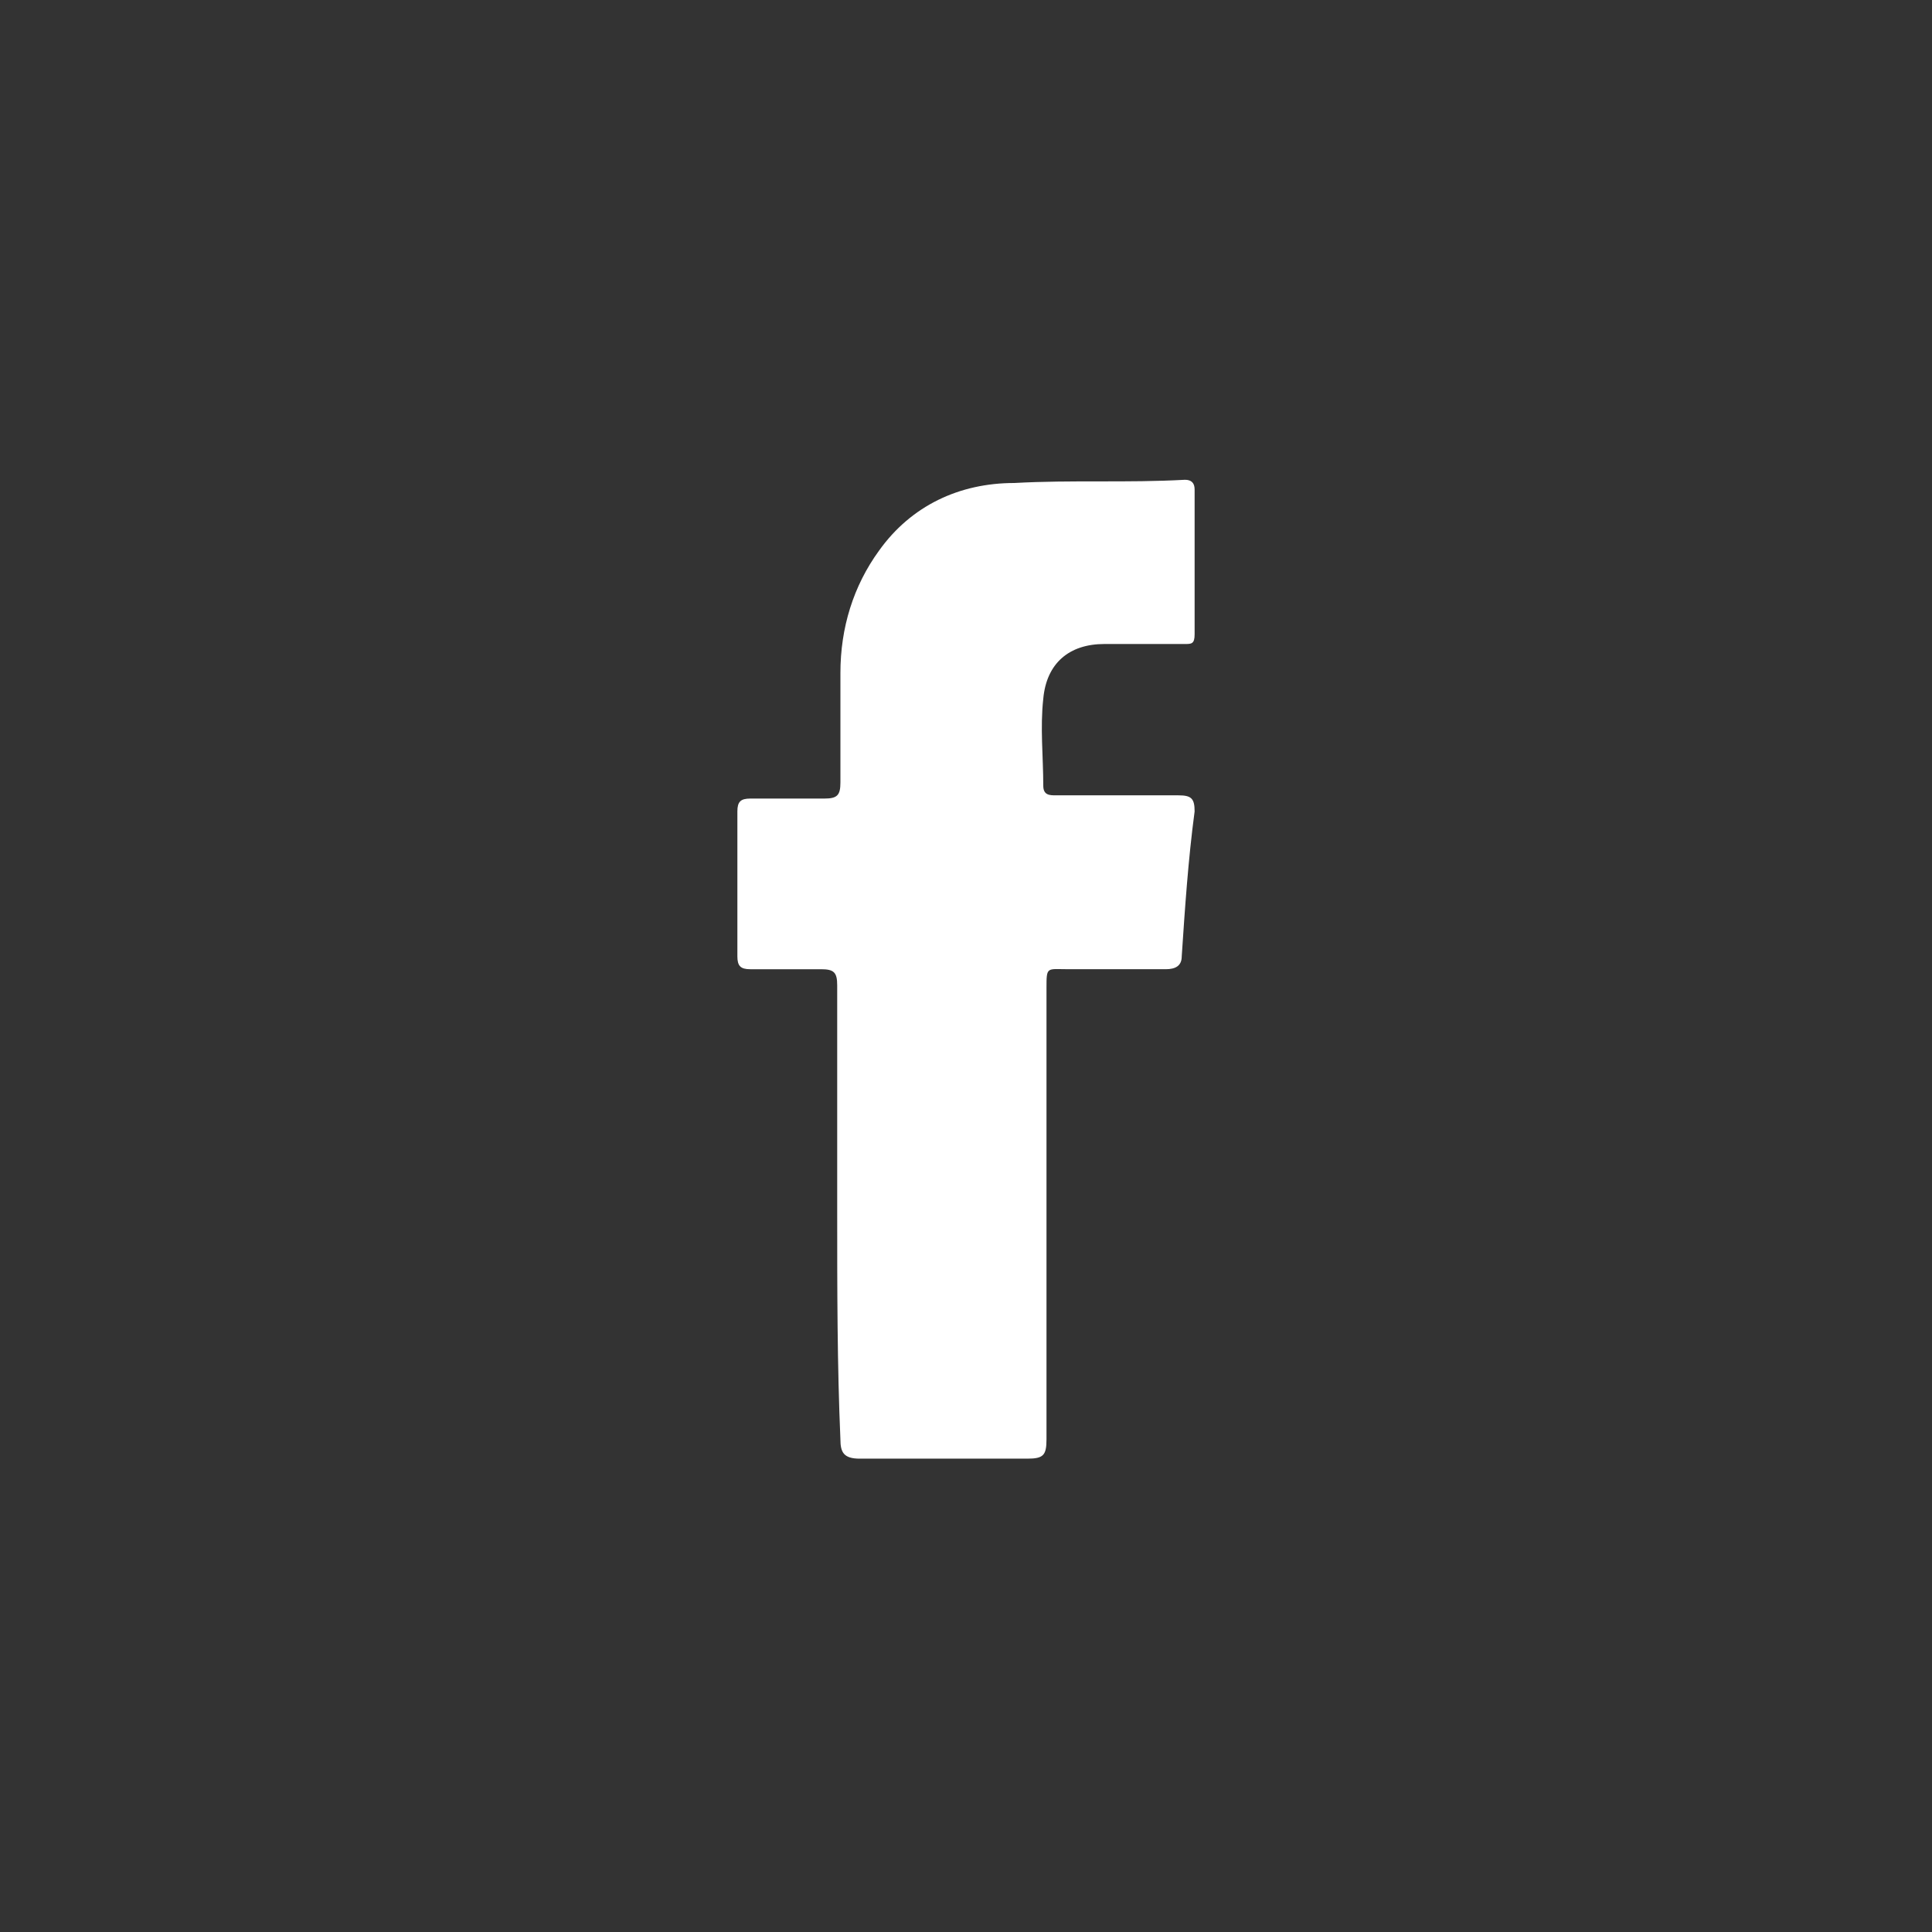 <?xml version="1.0" encoding="utf-8"?>
<!-- Generator: Adobe Illustrator 24.1.3, SVG Export Plug-In . SVG Version: 6.00 Build 0)  -->
<svg version="1.1" id="Layer_1" xmlns="http://www.w3.org/2000/svg" xmlns:xlink="http://www.w3.org/1999/xlink" x="0px" y="0px"
	 viewBox="0 0 60 60" style="enable-background:new 0 0 60 60;" xml:space="preserve">
<rect x="0" y="0" width="60" height="60" fill="#333333" stroke="none"/>
<style type="text/css">
	.st0{fill-rule:evenodd;clip-rule:evenodd;fill:#FFFFFF;}
</style>
<g>
	<path id="XMLID_1_" class="st0" d="M26,37.7c0-2.4,0-4.8,0-7.1c0-0.4-0.1-0.5-0.5-0.5c-0.7,0-1.5,0-2.2,0c-0.3,0-0.4-0.1-0.4-0.4
		c0-1.5,0-3,0-4.5c0-0.3,0.1-0.4,0.4-0.4c0.8,0,1.5,0,2.3,0c0.4,0,0.5-0.1,0.5-0.5c0-1.1,0-2.3,0-3.4c0-1.4,0.4-2.7,1.2-3.8
		c1-1.4,2.5-2.1,4.2-2.1c1.8-0.1,3.5,0,5.3-0.1c0.2,0,0.3,0.1,0.3,0.3c0,1.5,0,3,0,4.5c0,0.3-0.1,0.3-0.3,0.3c-0.8,0-1.7,0-2.5,0
		c-1.1,0-1.8,0.6-1.9,1.7c-0.1,0.9,0,1.8,0,2.7c0,0.3,0.2,0.3,0.4,0.3c1.3,0,2.6,0,3.8,0c0.4,0,0.5,0.1,0.5,0.5
		c-0.2,1.5-0.3,3-0.4,4.5c0,0.3-0.2,0.4-0.5,0.4c-1,0-2,0-3,0c-0.7,0-0.7-0.1-0.7,0.6c0,4.7,0,9.3,0,14c0,0.5-0.1,0.6-0.6,0.6
		c-1.7,0-3.5,0-5.2,0c-0.5,0-0.6-0.2-0.6-0.6C26,42.4,26,40,26,37.7z"/>
</g>
</svg>
